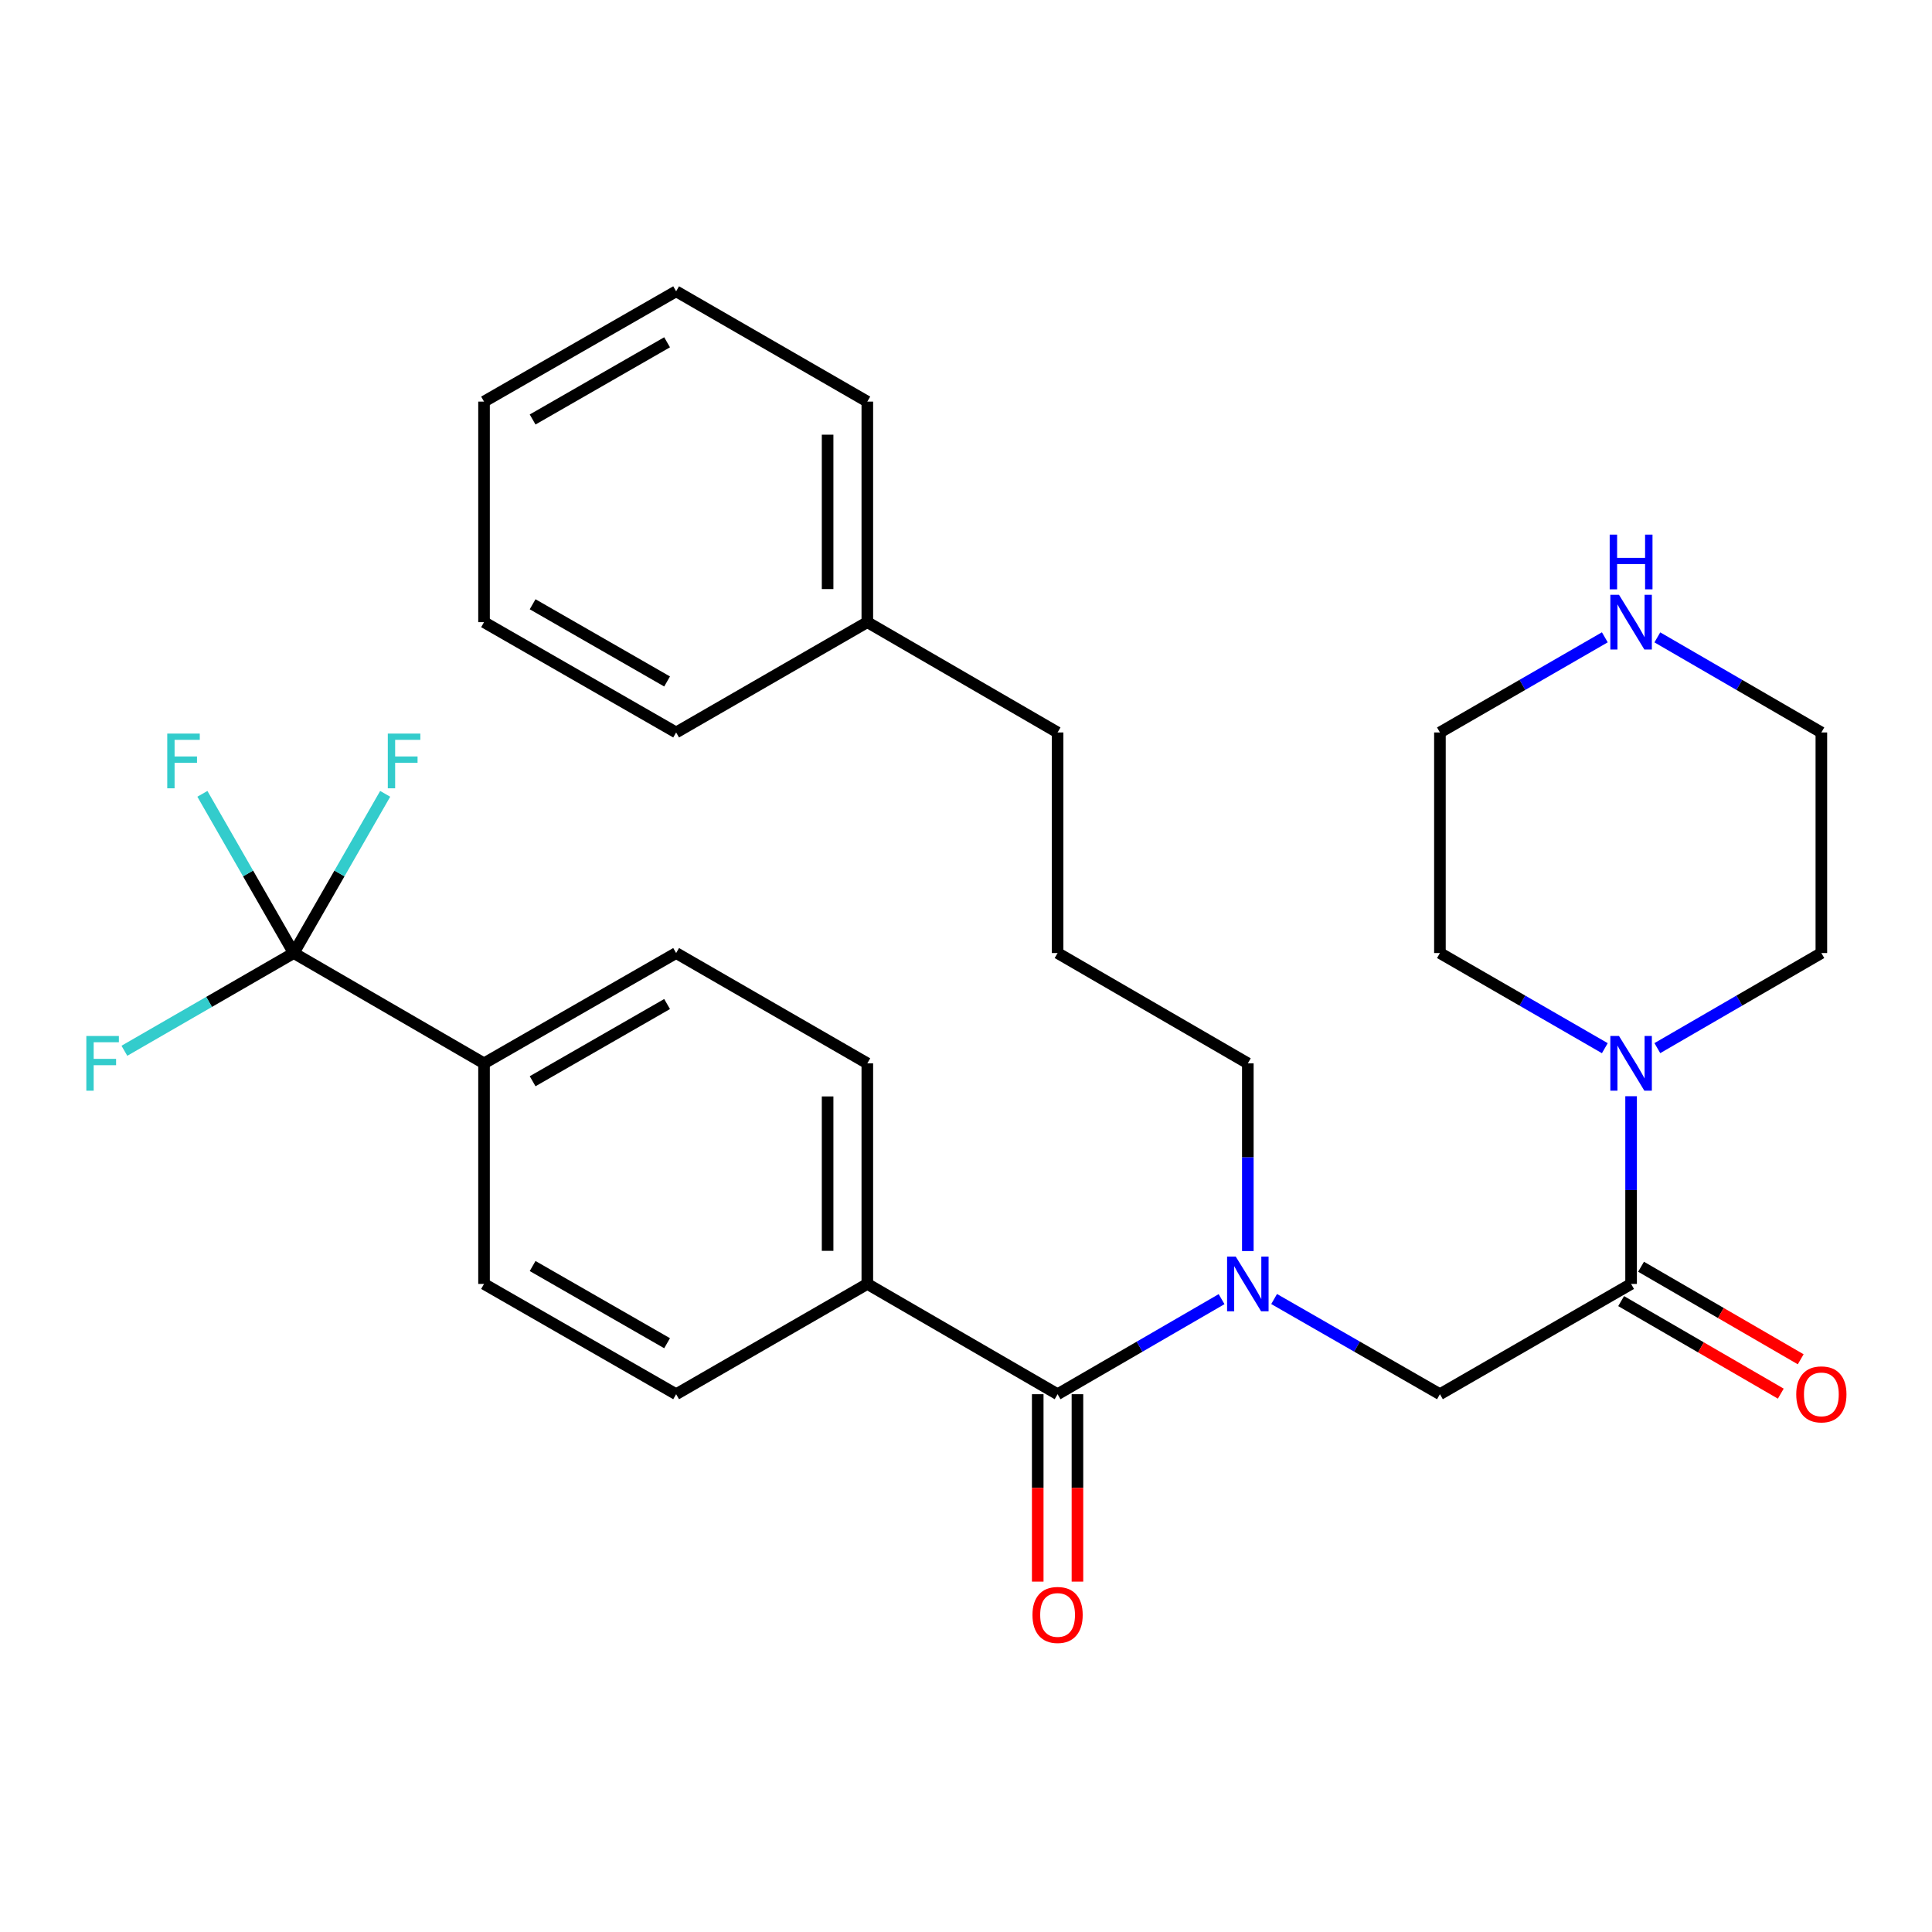 <?xml version='1.0' encoding='iso-8859-1'?>
<svg version='1.1' baseProfile='full'
              xmlns='http://www.w3.org/2000/svg'
                      xmlns:rdkit='http://www.rdkit.org/xml'
                      xmlns:xlink='http://www.w3.org/1999/xlink'
                  xml:space='preserve'
width='1000px' height='1000px' viewBox='0 0 1000 1000'>
<!-- END OF HEADER -->
<rect style='opacity:1.0;fill:#FFFFFF;stroke:none' width='1000' height='1000' x='0' y='0'> </rect>
<path class='bond-5' d='M 152.043,493.294 L 250.535,550.386' style='fill:none;fill-rule:evenodd;stroke:#000000;stroke-width:6px;stroke-linecap:butt;stroke-linejoin:miter;stroke-opacity:1' />
<path class='bond-14' d='M 152.043,493.294 L 128.399,452.093' style='fill:none;fill-rule:evenodd;stroke:#000000;stroke-width:6px;stroke-linecap:butt;stroke-linejoin:miter;stroke-opacity:1' />
<path class='bond-14' d='M 128.399,452.093 L 104.756,410.891' style='fill:none;fill-rule:evenodd;stroke:#33CCCC;stroke-width:6px;stroke-linecap:butt;stroke-linejoin:miter;stroke-opacity:1' />
<path class='bond-15' d='M 152.043,493.294 L 175.706,452.093' style='fill:none;fill-rule:evenodd;stroke:#000000;stroke-width:6px;stroke-linecap:butt;stroke-linejoin:miter;stroke-opacity:1' />
<path class='bond-15' d='M 175.706,452.093 L 199.368,410.892' style='fill:none;fill-rule:evenodd;stroke:#33CCCC;stroke-width:6px;stroke-linecap:butt;stroke-linejoin:miter;stroke-opacity:1' />
<path class='bond-16' d='M 152.043,493.294 L 108.212,518.587' style='fill:none;fill-rule:evenodd;stroke:#000000;stroke-width:6px;stroke-linecap:butt;stroke-linejoin:miter;stroke-opacity:1' />
<path class='bond-16' d='M 108.212,518.587 L 64.381,543.879' style='fill:none;fill-rule:evenodd;stroke:#33CCCC;stroke-width:6px;stroke-linecap:butt;stroke-linejoin:miter;stroke-opacity:1' />
<path class='bond-0' d='M 844.252,664.559 L 745.303,721.639' style='fill:none;fill-rule:evenodd;stroke:#000000;stroke-width:6px;stroke-linecap:butt;stroke-linejoin:miter;stroke-opacity:1' />
<path class='bond-3' d='M 844.252,664.559 L 844.252,615.98' style='fill:none;fill-rule:evenodd;stroke:#000000;stroke-width:6px;stroke-linecap:butt;stroke-linejoin:miter;stroke-opacity:1' />
<path class='bond-3' d='M 844.252,615.98 L 844.252,567.4' style='fill:none;fill-rule:evenodd;stroke:#0000FF;stroke-width:6px;stroke-linecap:butt;stroke-linejoin:miter;stroke-opacity:1' />
<path class='bond-8' d='M 839.097,673.452 L 880.415,697.4' style='fill:none;fill-rule:evenodd;stroke:#000000;stroke-width:6px;stroke-linecap:butt;stroke-linejoin:miter;stroke-opacity:1' />
<path class='bond-8' d='M 880.415,697.4 L 921.732,721.348' style='fill:none;fill-rule:evenodd;stroke:#FF0000;stroke-width:6px;stroke-linecap:butt;stroke-linejoin:miter;stroke-opacity:1' />
<path class='bond-8' d='M 849.406,655.666 L 890.724,679.614' style='fill:none;fill-rule:evenodd;stroke:#000000;stroke-width:6px;stroke-linecap:butt;stroke-linejoin:miter;stroke-opacity:1' />
<path class='bond-8' d='M 890.724,679.614 L 932.041,703.562' style='fill:none;fill-rule:evenodd;stroke:#FF0000;stroke-width:6px;stroke-linecap:butt;stroke-linejoin:miter;stroke-opacity:1' />
<path class='bond-1' d='M 547.405,721.639 L 448.924,664.559' style='fill:none;fill-rule:evenodd;stroke:#000000;stroke-width:6px;stroke-linecap:butt;stroke-linejoin:miter;stroke-opacity:1' />
<path class='bond-2' d='M 547.405,721.639 L 589.847,697.037' style='fill:none;fill-rule:evenodd;stroke:#000000;stroke-width:6px;stroke-linecap:butt;stroke-linejoin:miter;stroke-opacity:1' />
<path class='bond-2' d='M 589.847,697.037 L 632.289,672.434' style='fill:none;fill-rule:evenodd;stroke:#0000FF;stroke-width:6px;stroke-linecap:butt;stroke-linejoin:miter;stroke-opacity:1' />
<path class='bond-7' d='M 537.126,721.639 L 537.126,770.139' style='fill:none;fill-rule:evenodd;stroke:#000000;stroke-width:6px;stroke-linecap:butt;stroke-linejoin:miter;stroke-opacity:1' />
<path class='bond-7' d='M 537.126,770.139 L 537.126,818.638' style='fill:none;fill-rule:evenodd;stroke:#FF0000;stroke-width:6px;stroke-linecap:butt;stroke-linejoin:miter;stroke-opacity:1' />
<path class='bond-7' d='M 557.684,721.639 L 557.684,770.139' style='fill:none;fill-rule:evenodd;stroke:#000000;stroke-width:6px;stroke-linecap:butt;stroke-linejoin:miter;stroke-opacity:1' />
<path class='bond-7' d='M 557.684,770.139 L 557.684,818.638' style='fill:none;fill-rule:evenodd;stroke:#FF0000;stroke-width:6px;stroke-linecap:butt;stroke-linejoin:miter;stroke-opacity:1' />
<path class='bond-4' d='M 659.481,672.37 L 702.392,697.005' style='fill:none;fill-rule:evenodd;stroke:#0000FF;stroke-width:6px;stroke-linecap:butt;stroke-linejoin:miter;stroke-opacity:1' />
<path class='bond-4' d='M 702.392,697.005 L 745.303,721.639' style='fill:none;fill-rule:evenodd;stroke:#000000;stroke-width:6px;stroke-linecap:butt;stroke-linejoin:miter;stroke-opacity:1' />
<path class='bond-17' d='M 645.874,647.544 L 645.874,598.965' style='fill:none;fill-rule:evenodd;stroke:#0000FF;stroke-width:6px;stroke-linecap:butt;stroke-linejoin:miter;stroke-opacity:1' />
<path class='bond-17' d='M 645.874,598.965 L 645.874,550.386' style='fill:none;fill-rule:evenodd;stroke:#000000;stroke-width:6px;stroke-linecap:butt;stroke-linejoin:miter;stroke-opacity:1' />
<path class='bond-18' d='M 857.838,542.51 L 900.285,517.902' style='fill:none;fill-rule:evenodd;stroke:#0000FF;stroke-width:6px;stroke-linecap:butt;stroke-linejoin:miter;stroke-opacity:1' />
<path class='bond-18' d='M 900.285,517.902 L 942.733,493.294' style='fill:none;fill-rule:evenodd;stroke:#000000;stroke-width:6px;stroke-linecap:butt;stroke-linejoin:miter;stroke-opacity:1' />
<path class='bond-19' d='M 830.656,542.541 L 787.979,517.918' style='fill:none;fill-rule:evenodd;stroke:#0000FF;stroke-width:6px;stroke-linecap:butt;stroke-linejoin:miter;stroke-opacity:1' />
<path class='bond-19' d='M 787.979,517.918 L 745.303,493.294' style='fill:none;fill-rule:evenodd;stroke:#000000;stroke-width:6px;stroke-linecap:butt;stroke-linejoin:miter;stroke-opacity:1' />
<path class='bond-10' d='M 250.535,550.386 L 349.964,493.294' style='fill:none;fill-rule:evenodd;stroke:#000000;stroke-width:6px;stroke-linecap:butt;stroke-linejoin:miter;stroke-opacity:1' />
<path class='bond-10' d='M 275.686,559.65 L 345.286,519.685' style='fill:none;fill-rule:evenodd;stroke:#000000;stroke-width:6px;stroke-linecap:butt;stroke-linejoin:miter;stroke-opacity:1' />
<path class='bond-11' d='M 250.535,550.386 L 250.535,664.559' style='fill:none;fill-rule:evenodd;stroke:#000000;stroke-width:6px;stroke-linecap:butt;stroke-linejoin:miter;stroke-opacity:1' />
<path class='bond-6' d='M 448.924,664.559 L 349.964,721.639' style='fill:none;fill-rule:evenodd;stroke:#000000;stroke-width:6px;stroke-linecap:butt;stroke-linejoin:miter;stroke-opacity:1' />
<path class='bond-30' d='M 448.924,664.559 L 448.924,550.386' style='fill:none;fill-rule:evenodd;stroke:#000000;stroke-width:6px;stroke-linecap:butt;stroke-linejoin:miter;stroke-opacity:1' />
<path class='bond-30' d='M 428.367,647.433 L 428.367,567.512' style='fill:none;fill-rule:evenodd;stroke:#000000;stroke-width:6px;stroke-linecap:butt;stroke-linejoin:miter;stroke-opacity:1' />
<path class='bond-9' d='M 830.656,329.874 L 787.979,354.497' style='fill:none;fill-rule:evenodd;stroke:#0000FF;stroke-width:6px;stroke-linecap:butt;stroke-linejoin:miter;stroke-opacity:1' />
<path class='bond-9' d='M 787.979,354.497 L 745.303,379.121' style='fill:none;fill-rule:evenodd;stroke:#000000;stroke-width:6px;stroke-linecap:butt;stroke-linejoin:miter;stroke-opacity:1' />
<path class='bond-31' d='M 857.838,329.905 L 900.285,354.513' style='fill:none;fill-rule:evenodd;stroke:#0000FF;stroke-width:6px;stroke-linecap:butt;stroke-linejoin:miter;stroke-opacity:1' />
<path class='bond-31' d='M 900.285,354.513 L 942.733,379.121' style='fill:none;fill-rule:evenodd;stroke:#000000;stroke-width:6px;stroke-linecap:butt;stroke-linejoin:miter;stroke-opacity:1' />
<path class='bond-12' d='M 349.964,493.294 L 448.924,550.386' style='fill:none;fill-rule:evenodd;stroke:#000000;stroke-width:6px;stroke-linecap:butt;stroke-linejoin:miter;stroke-opacity:1' />
<path class='bond-13' d='M 250.535,664.559 L 349.964,721.639' style='fill:none;fill-rule:evenodd;stroke:#000000;stroke-width:6px;stroke-linecap:butt;stroke-linejoin:miter;stroke-opacity:1' />
<path class='bond-13' d='M 275.685,655.293 L 345.285,695.249' style='fill:none;fill-rule:evenodd;stroke:#000000;stroke-width:6px;stroke-linecap:butt;stroke-linejoin:miter;stroke-opacity:1' />
<path class='bond-21' d='M 645.874,550.386 L 547.405,493.294' style='fill:none;fill-rule:evenodd;stroke:#000000;stroke-width:6px;stroke-linecap:butt;stroke-linejoin:miter;stroke-opacity:1' />
<path class='bond-22' d='M 942.733,493.294 L 942.733,379.121' style='fill:none;fill-rule:evenodd;stroke:#000000;stroke-width:6px;stroke-linecap:butt;stroke-linejoin:miter;stroke-opacity:1' />
<path class='bond-23' d='M 745.303,493.294 L 745.303,379.121' style='fill:none;fill-rule:evenodd;stroke:#000000;stroke-width:6px;stroke-linecap:butt;stroke-linejoin:miter;stroke-opacity:1' />
<path class='bond-20' d='M 448.924,322.029 L 547.405,379.121' style='fill:none;fill-rule:evenodd;stroke:#000000;stroke-width:6px;stroke-linecap:butt;stroke-linejoin:miter;stroke-opacity:1' />
<path class='bond-25' d='M 448.924,322.029 L 448.924,207.868' style='fill:none;fill-rule:evenodd;stroke:#000000;stroke-width:6px;stroke-linecap:butt;stroke-linejoin:miter;stroke-opacity:1' />
<path class='bond-25' d='M 428.367,304.905 L 428.367,224.992' style='fill:none;fill-rule:evenodd;stroke:#000000;stroke-width:6px;stroke-linecap:butt;stroke-linejoin:miter;stroke-opacity:1' />
<path class='bond-26' d='M 448.924,322.029 L 349.964,379.121' style='fill:none;fill-rule:evenodd;stroke:#000000;stroke-width:6px;stroke-linecap:butt;stroke-linejoin:miter;stroke-opacity:1' />
<path class='bond-24' d='M 547.405,493.294 L 547.405,379.121' style='fill:none;fill-rule:evenodd;stroke:#000000;stroke-width:6px;stroke-linecap:butt;stroke-linejoin:miter;stroke-opacity:1' />
<path class='bond-27' d='M 448.924,207.868 L 349.964,150.776' style='fill:none;fill-rule:evenodd;stroke:#000000;stroke-width:6px;stroke-linecap:butt;stroke-linejoin:miter;stroke-opacity:1' />
<path class='bond-28' d='M 349.964,379.121 L 250.535,322.029' style='fill:none;fill-rule:evenodd;stroke:#000000;stroke-width:6px;stroke-linecap:butt;stroke-linejoin:miter;stroke-opacity:1' />
<path class='bond-28' d='M 345.286,352.73 L 275.686,312.766' style='fill:none;fill-rule:evenodd;stroke:#000000;stroke-width:6px;stroke-linecap:butt;stroke-linejoin:miter;stroke-opacity:1' />
<path class='bond-32' d='M 349.964,150.776 L 250.535,207.868' style='fill:none;fill-rule:evenodd;stroke:#000000;stroke-width:6px;stroke-linecap:butt;stroke-linejoin:miter;stroke-opacity:1' />
<path class='bond-32' d='M 345.286,177.167 L 275.686,217.131' style='fill:none;fill-rule:evenodd;stroke:#000000;stroke-width:6px;stroke-linecap:butt;stroke-linejoin:miter;stroke-opacity:1' />
<path class='bond-29' d='M 250.535,322.029 L 250.535,207.868' style='fill:none;fill-rule:evenodd;stroke:#000000;stroke-width:6px;stroke-linecap:butt;stroke-linejoin:miter;stroke-opacity:1' />
<path  class='atom-3' d='M 639.614 650.399
L 648.894 665.399
Q 649.814 666.879, 651.294 669.559
Q 652.774 672.239, 652.854 672.399
L 652.854 650.399
L 656.614 650.399
L 656.614 678.719
L 652.734 678.719
L 642.774 662.319
Q 641.614 660.399, 640.374 658.199
Q 639.174 655.999, 638.814 655.319
L 638.814 678.719
L 635.134 678.719
L 635.134 650.399
L 639.614 650.399
' fill='#0000FF'/>
<path  class='atom-4' d='M 837.992 536.226
L 847.272 551.226
Q 848.192 552.706, 849.672 555.386
Q 851.152 558.066, 851.232 558.226
L 851.232 536.226
L 854.992 536.226
L 854.992 564.546
L 851.112 564.546
L 841.152 548.146
Q 839.992 546.226, 838.752 544.026
Q 837.552 541.826, 837.192 541.146
L 837.192 564.546
L 833.512 564.546
L 833.512 536.226
L 837.992 536.226
' fill='#0000FF'/>
<path  class='atom-8' d='M 534.405 835.892
Q 534.405 829.092, 537.765 825.292
Q 541.125 821.492, 547.405 821.492
Q 553.685 821.492, 557.045 825.292
Q 560.405 829.092, 560.405 835.892
Q 560.405 842.772, 557.005 846.692
Q 553.605 850.572, 547.405 850.572
Q 541.165 850.572, 537.765 846.692
Q 534.405 842.812, 534.405 835.892
M 547.405 847.372
Q 551.725 847.372, 554.045 844.492
Q 556.405 841.572, 556.405 835.892
Q 556.405 830.332, 554.045 827.532
Q 551.725 824.692, 547.405 824.692
Q 543.085 824.692, 540.725 827.492
Q 538.405 830.292, 538.405 835.892
Q 538.405 841.612, 540.725 844.492
Q 543.085 847.372, 547.405 847.372
' fill='#FF0000'/>
<path  class='atom-9' d='M 929.733 721.719
Q 929.733 714.919, 933.093 711.119
Q 936.453 707.319, 942.733 707.319
Q 949.013 707.319, 952.373 711.119
Q 955.733 714.919, 955.733 721.719
Q 955.733 728.599, 952.333 732.519
Q 948.933 736.399, 942.733 736.399
Q 936.493 736.399, 933.093 732.519
Q 929.733 728.639, 929.733 721.719
M 942.733 733.199
Q 947.053 733.199, 949.373 730.319
Q 951.733 727.399, 951.733 721.719
Q 951.733 716.159, 949.373 713.359
Q 947.053 710.519, 942.733 710.519
Q 938.413 710.519, 936.053 713.319
Q 933.733 716.119, 933.733 721.719
Q 933.733 727.439, 936.053 730.319
Q 938.413 733.199, 942.733 733.199
' fill='#FF0000'/>
<path  class='atom-10' d='M 837.992 307.869
L 847.272 322.869
Q 848.192 324.349, 849.672 327.029
Q 851.152 329.709, 851.232 329.869
L 851.232 307.869
L 854.992 307.869
L 854.992 336.189
L 851.112 336.189
L 841.152 319.789
Q 839.992 317.869, 838.752 315.669
Q 837.552 313.469, 837.192 312.789
L 837.192 336.189
L 833.512 336.189
L 833.512 307.869
L 837.992 307.869
' fill='#0000FF'/>
<path  class='atom-10' d='M 833.172 276.717
L 837.012 276.717
L 837.012 288.757
L 851.492 288.757
L 851.492 276.717
L 855.332 276.717
L 855.332 305.037
L 851.492 305.037
L 851.492 291.957
L 837.012 291.957
L 837.012 305.037
L 833.172 305.037
L 833.172 276.717
' fill='#0000FF'/>
<path  class='atom-15' d='M 86.565 379.705
L 103.405 379.705
L 103.405 382.945
L 90.365 382.945
L 90.365 391.545
L 101.965 391.545
L 101.965 394.825
L 90.365 394.825
L 90.365 408.025
L 86.565 408.025
L 86.565 379.705
' fill='#33CCCC'/>
<path  class='atom-16' d='M 200.727 379.705
L 217.567 379.705
L 217.567 382.945
L 204.527 382.945
L 204.527 391.545
L 216.127 391.545
L 216.127 394.825
L 204.527 394.825
L 204.527 408.025
L 200.727 408.025
L 200.727 379.705
' fill='#33CCCC'/>
<path  class='atom-17' d='M 44.686 536.226
L 61.526 536.226
L 61.526 539.466
L 48.486 539.466
L 48.486 548.066
L 60.086 548.066
L 60.086 551.346
L 48.486 551.346
L 48.486 564.546
L 44.686 564.546
L 44.686 536.226
' fill='#33CCCC'/>
</svg>
